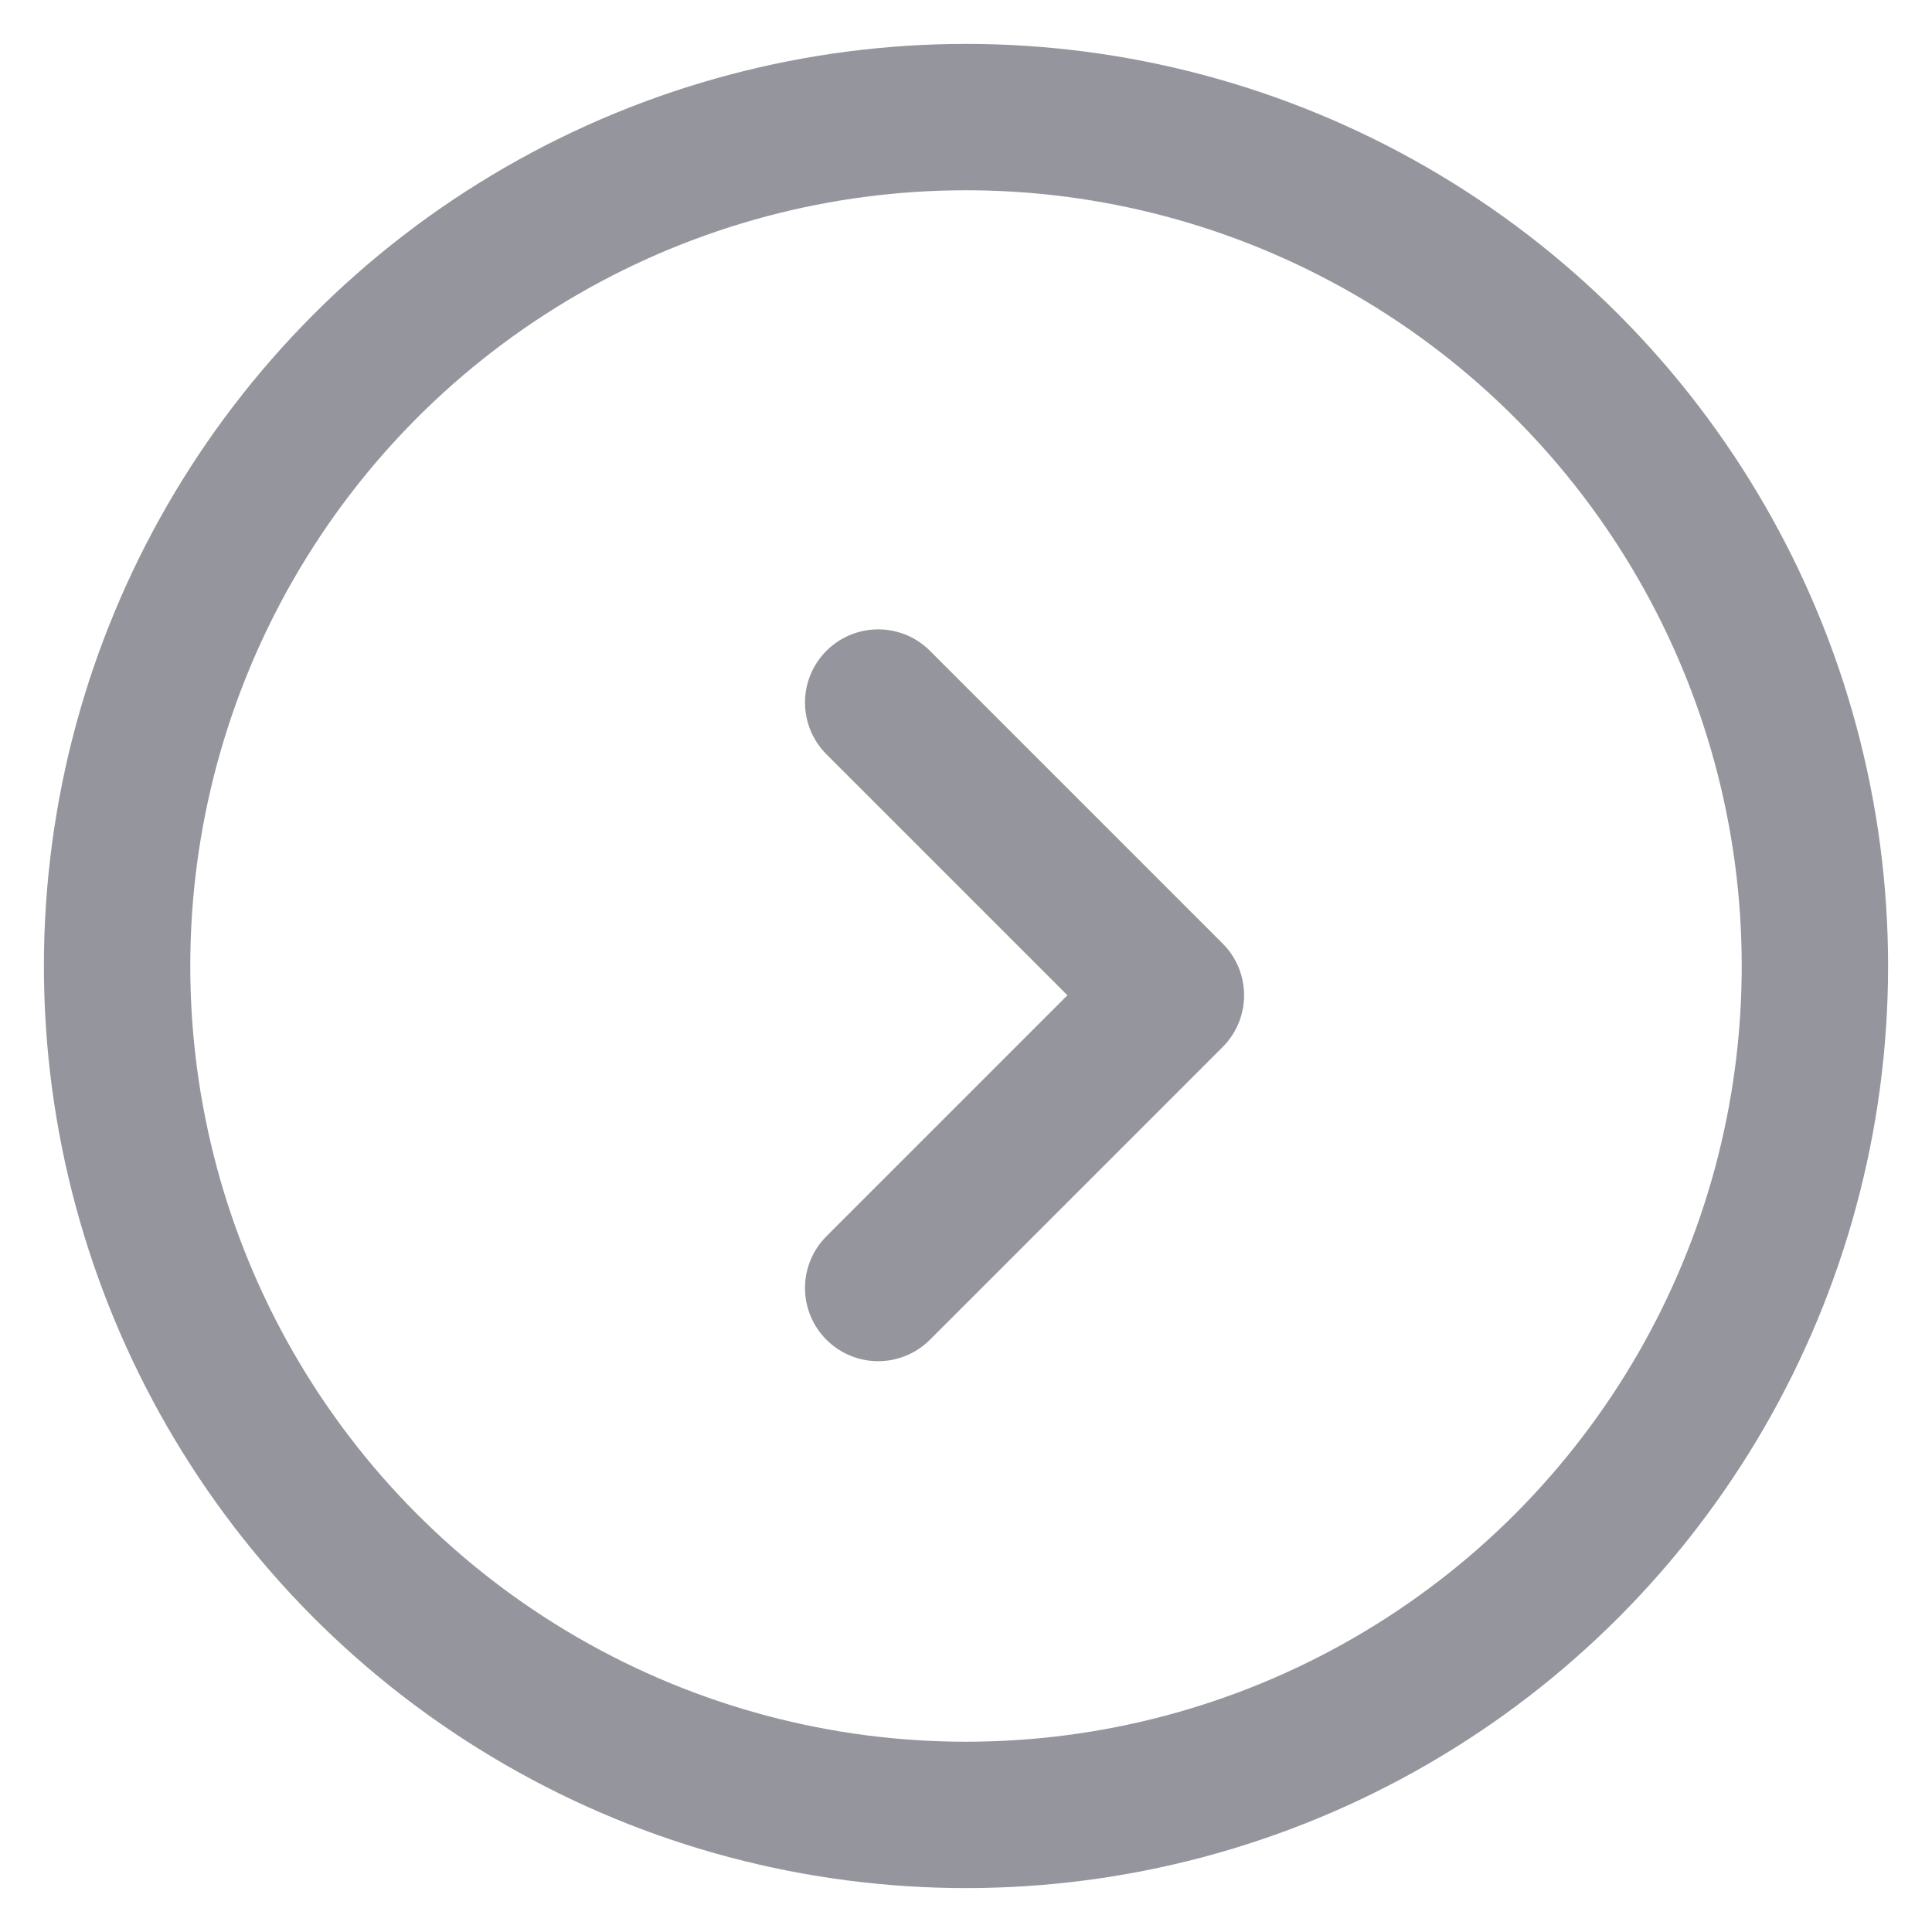 <svg width="33" height="33" viewBox="0 0 33 33" fill="none" xmlns="http://www.w3.org/2000/svg">
<ellipse cx="16.5" cy="16.5" rx="14.5" ry="14.5" transform="rotate(-180 16.5 16.5)" stroke="#95969D" stroke-width="2.5"/>
<path d="M15 12L20 17L15 22" stroke="#95969D" stroke-width="2.5" stroke-linecap="round" stroke-linejoin="round"/>
</svg>
